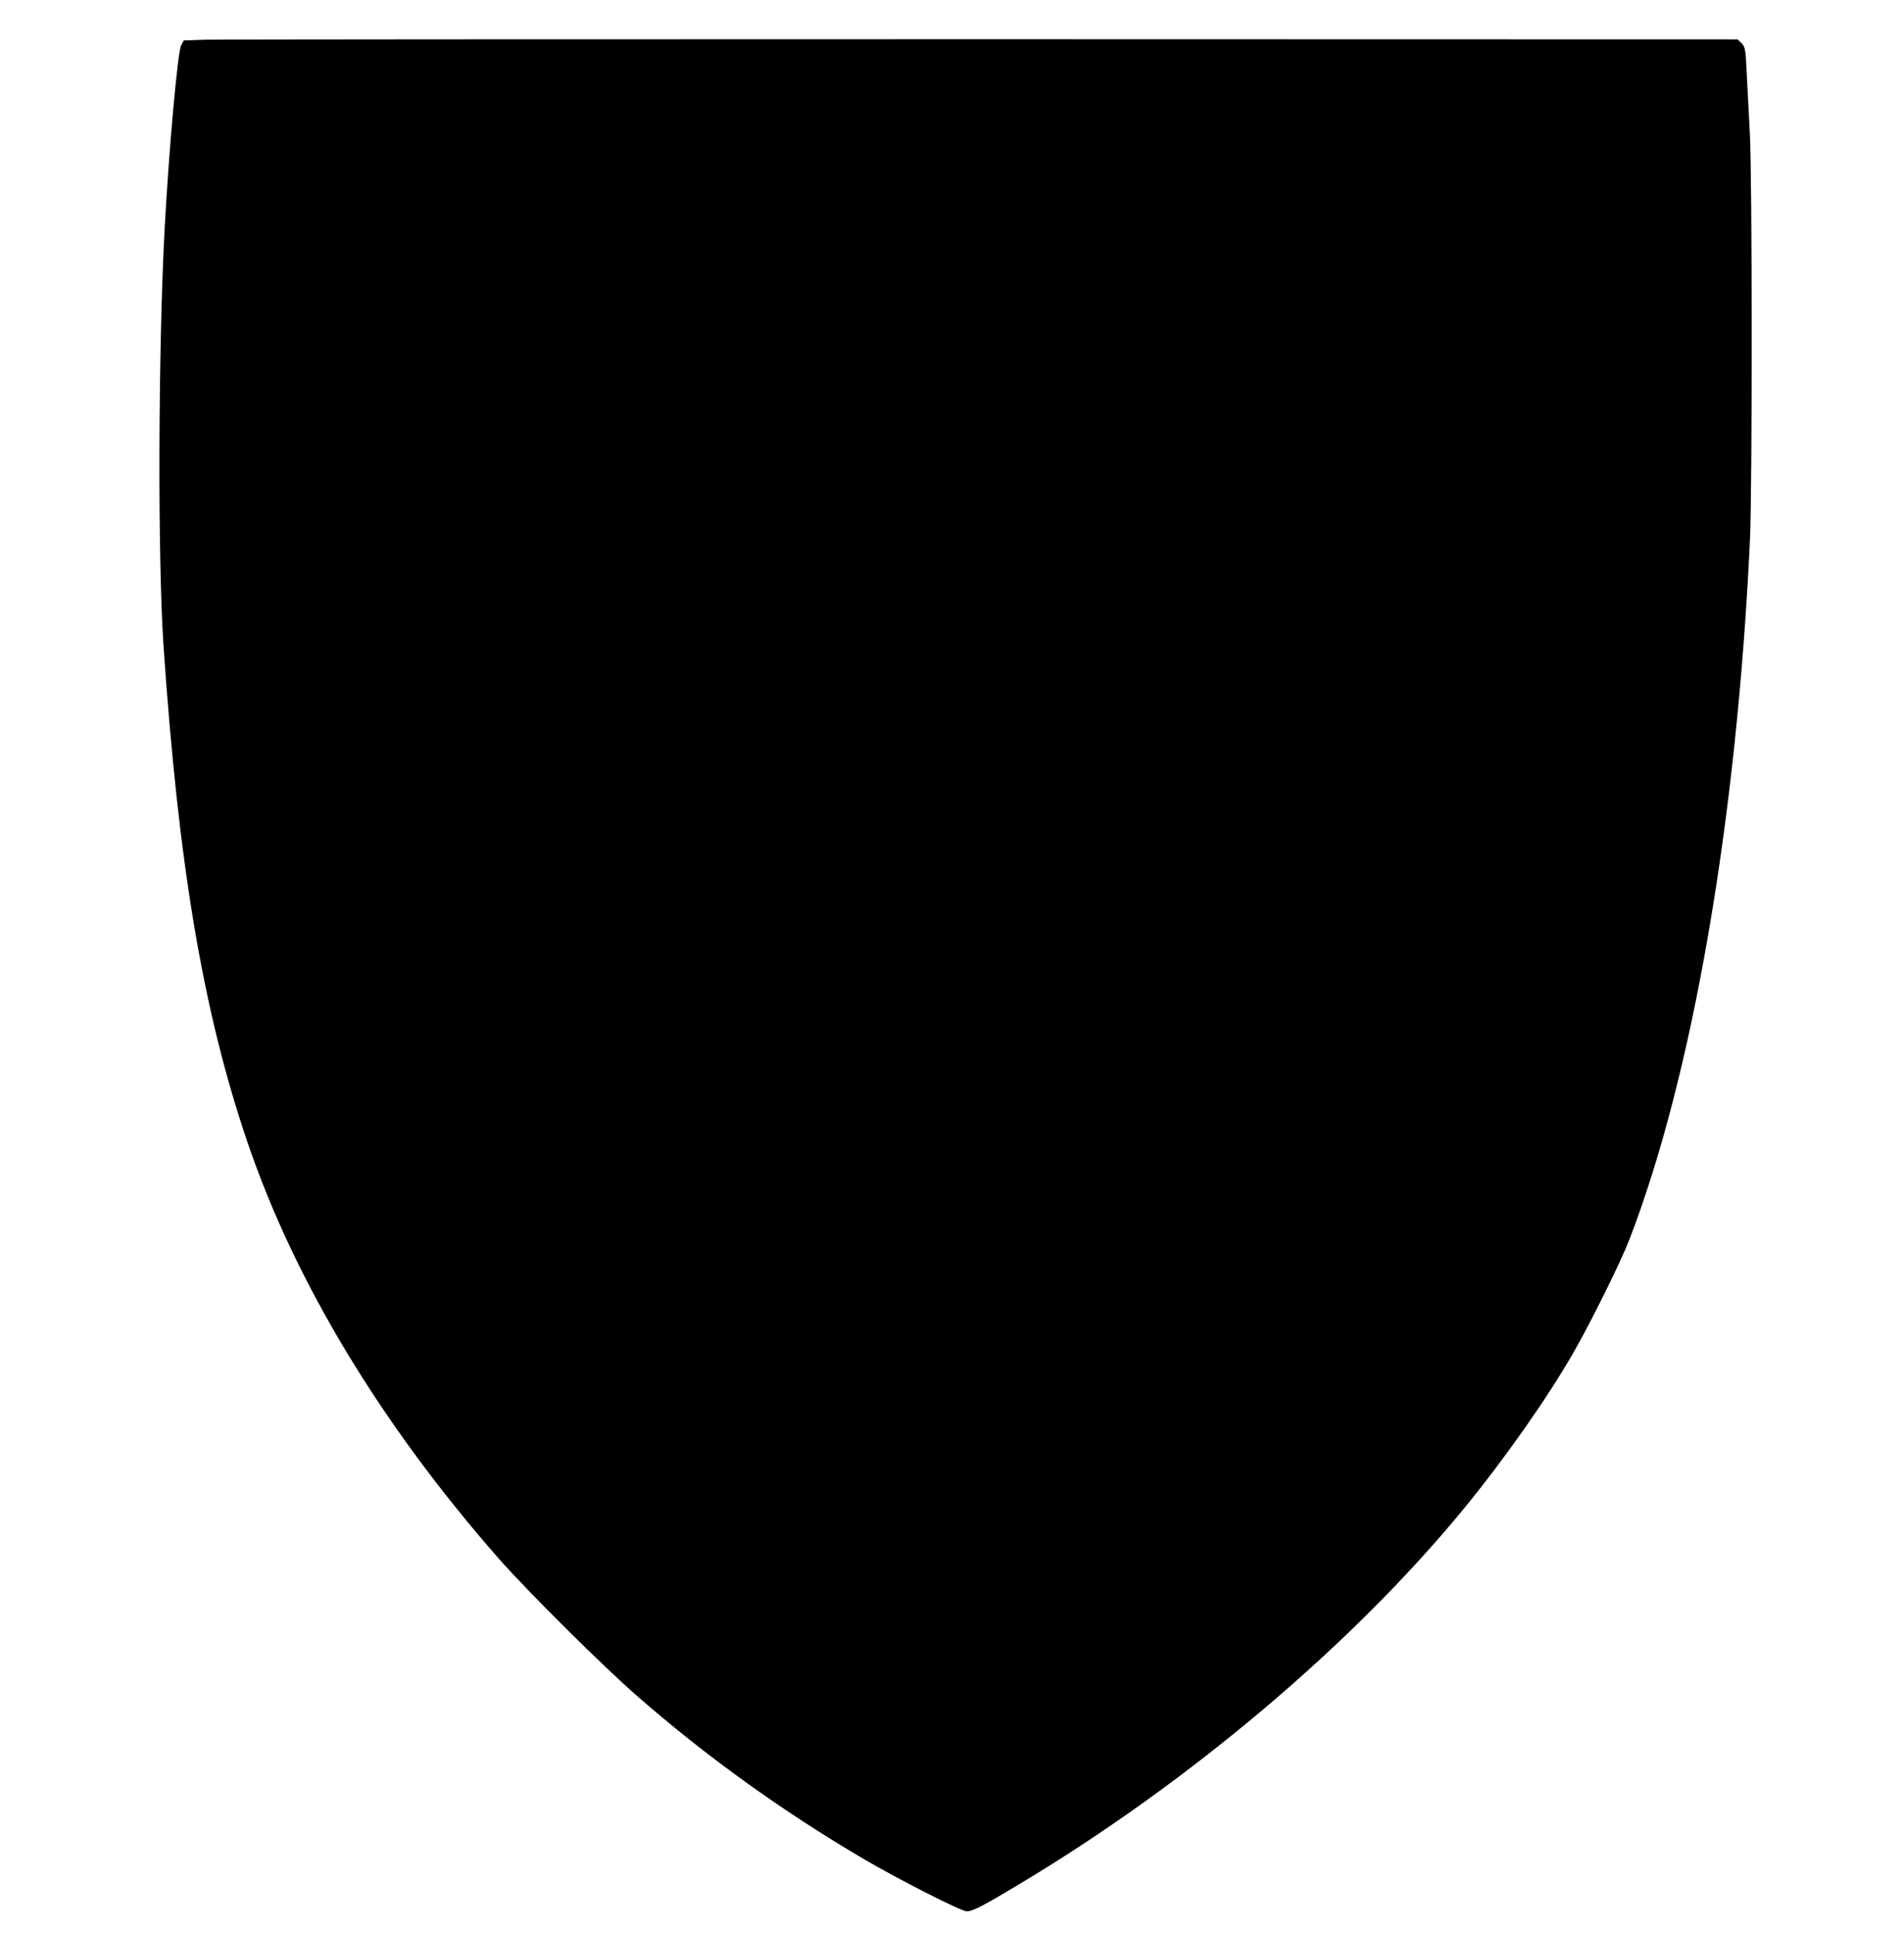 <?xml version="1.0" encoding="UTF-8" standalone="yes"?>
<svg version="1.0" xmlns="http://www.w3.org/2000/svg" width="1088" height="1105" viewBox="0 0 1088 1105" preserveAspectRatio="xMidYMid meet">
  <g transform="translate(0,1105) scale(0.1,-0.1)" fill="#000000" stroke="none">
    <path d="M1173 10823 l-123 -4 -15 -28 c-20 -40 -70 -594 -95 -1061 -36 -693
-39 -1868 -6 -2365 86 -1263 226 -2093 480 -2841 271 -796 761 -1609 1436
-2379 162 -184 595 -615 793 -787 390 -341 826 -655 1287 -926 202 -119 562
-302 594 -302 35 0 94 31 304 157 966 579 1895 1364 2530 2135 235 286 482
637 632 898 101 176 270 517 320 646 362 937 615 2400 690 4004 13 289 13
2060 -1 2320 -6 113 -14 269 -18 348 -6 129 -9 145 -29 165 l-23 22 -4317 1
c-2374 0 -4372 -1 -4439 -3z"/>
  </g>
</svg>